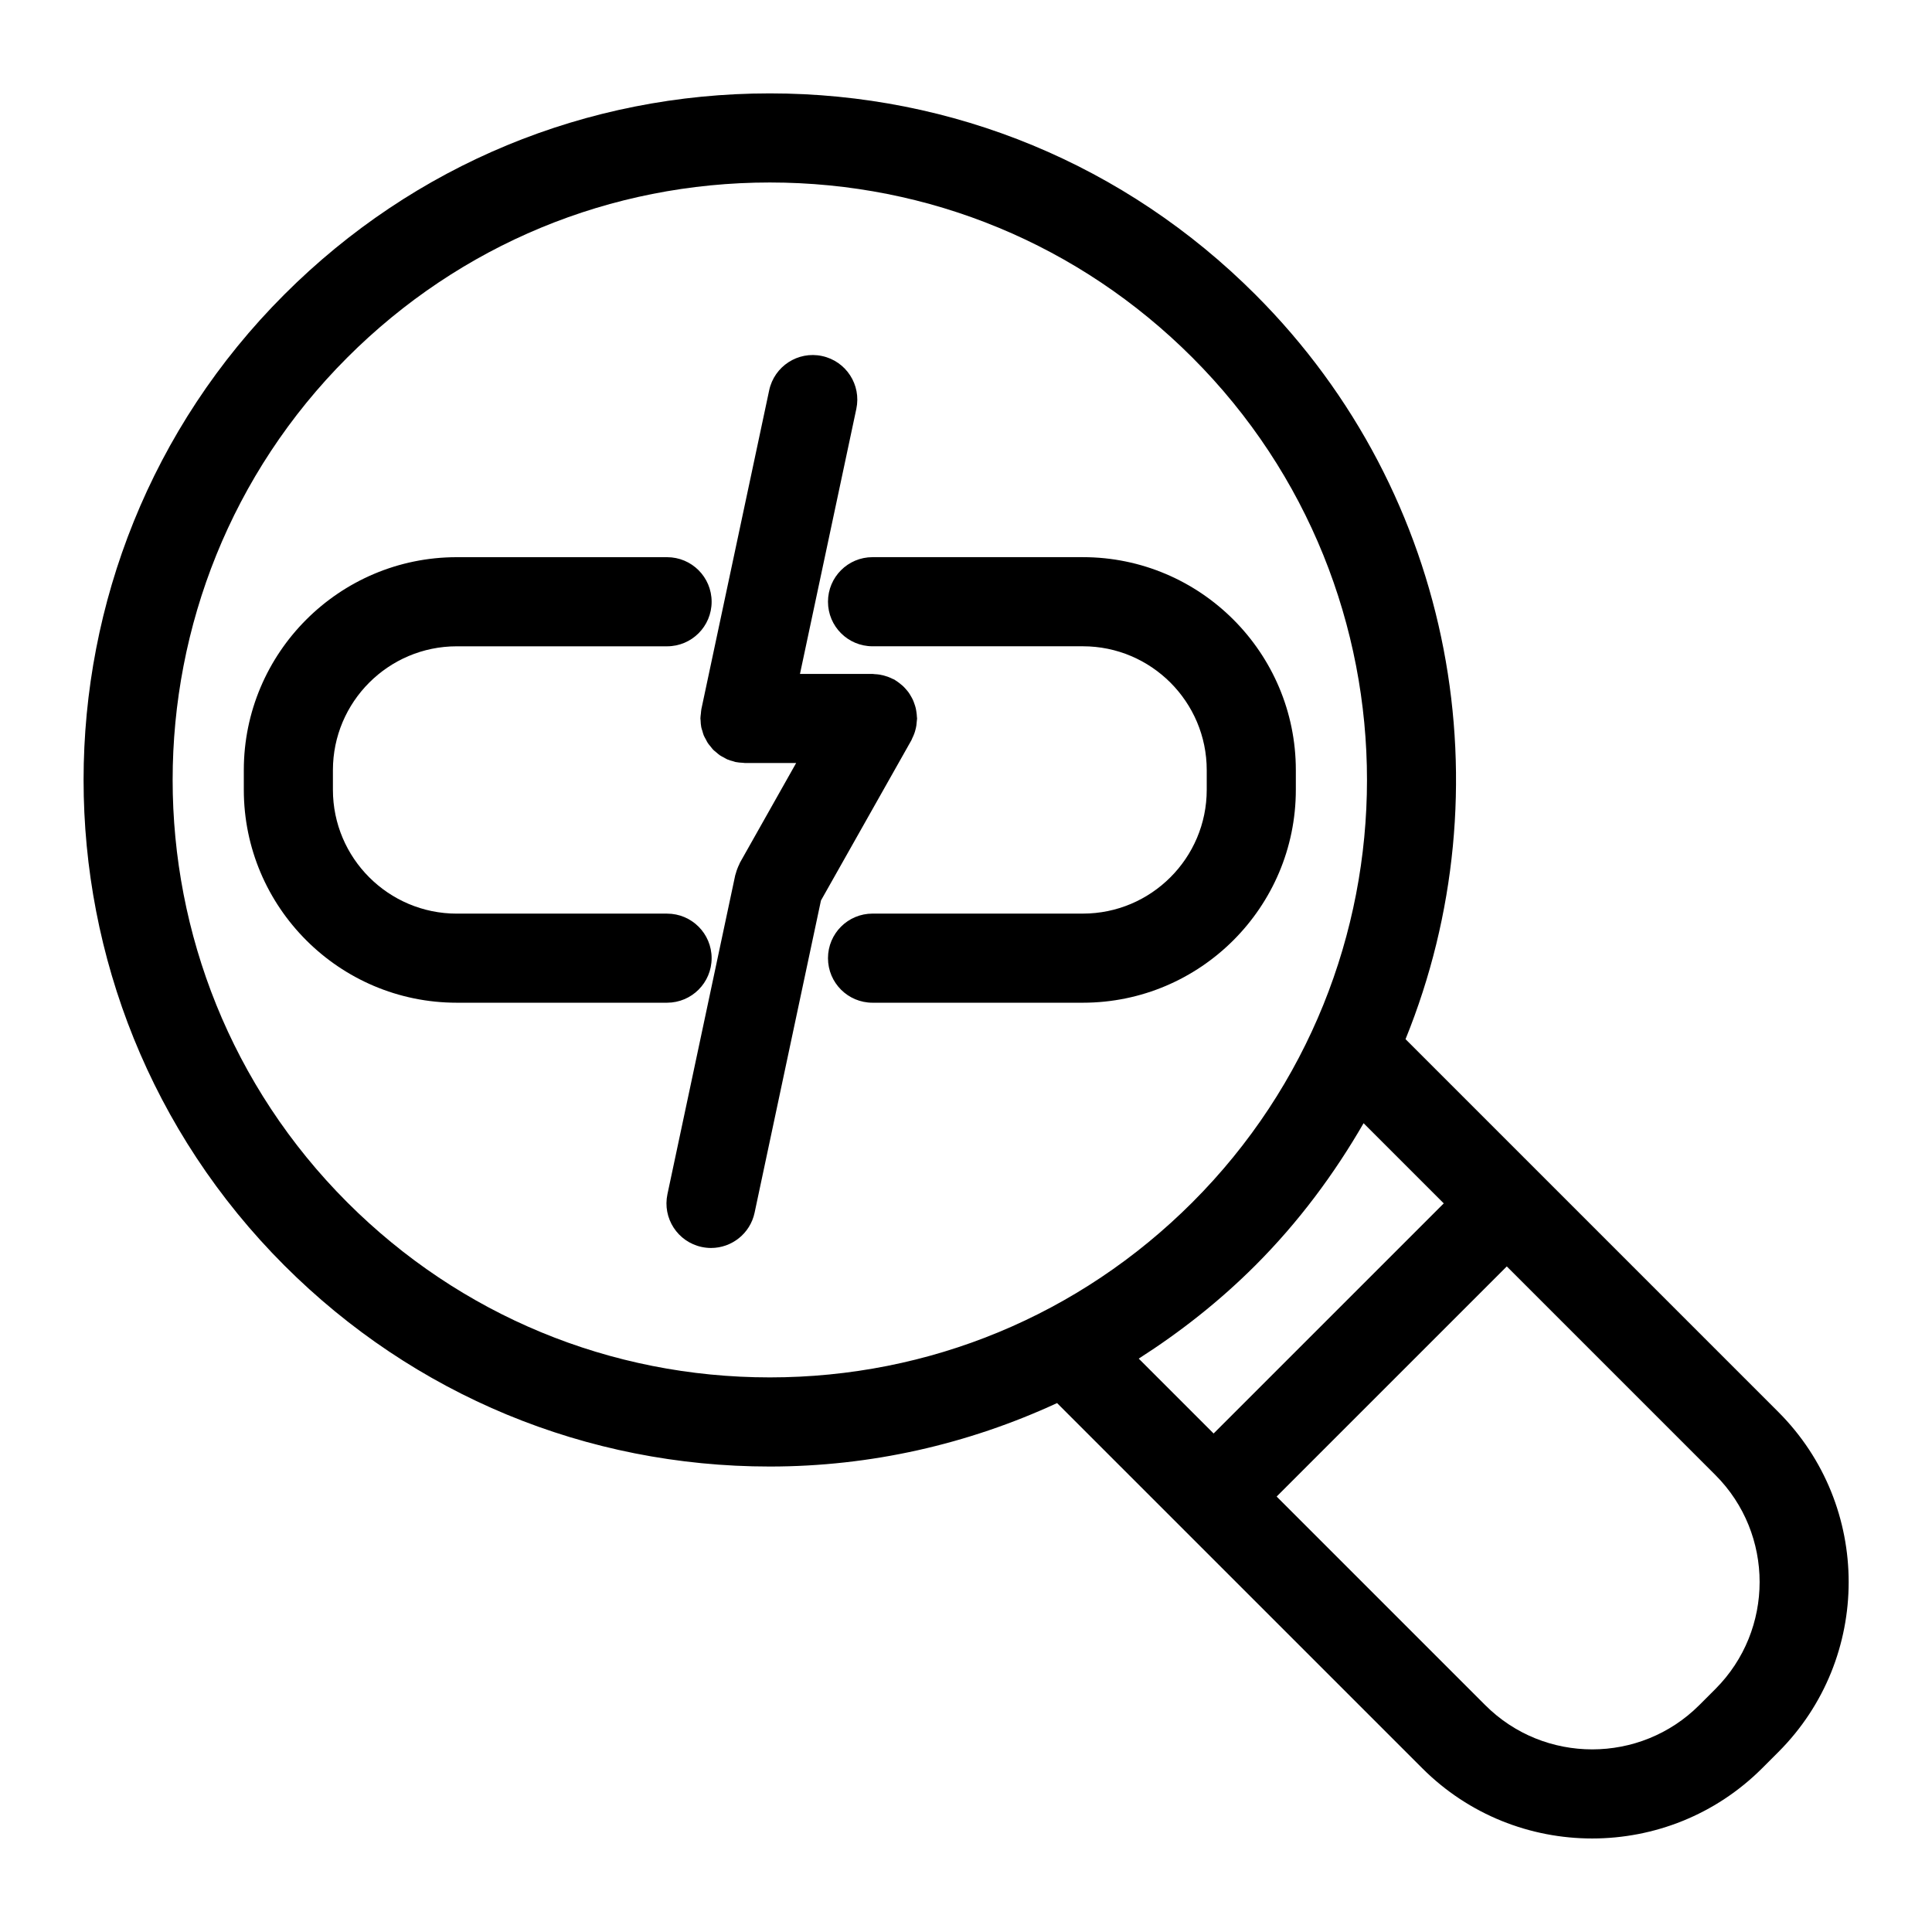 <?xml version="1.0" encoding="UTF-8"?>
<!-- Uploaded to: SVG Repo, www.svgrepo.com, Generator: SVG Repo Mixer Tools -->
<svg fill="#000000" width="800px" height="800px" version="1.1" viewBox="144 144 512 512" xmlns="http://www.w3.org/2000/svg">
 <g>
  <path d="m615.29 518.2-98.809-98.809c26.711-65.762 13.445-144.1-39.816-197.35-34.371-34.371-80.059-53.293-128.66-53.293-48.602 0-94.293 18.926-128.65 53.293-70.941 70.934-70.941 186.37 0 257.32 34.363 34.363 80.051 53.285 128.65 53.285 26.758 0 52.547-5.926 76.129-16.816l96.77 96.762c12.414 12.422 28.727 18.625 45.043 18.625 16.32 0 32.637-6.211 45.059-18.633l4.281-4.281c24.84-24.84 24.84-65.254 0.004-90.102zm-379.24-55.543c-61.73-61.742-61.73-162.2 0-223.92 29.906-29.906 69.668-46.375 111.96-46.375 42.289 0 82.051 16.469 111.96 46.375 61.73 61.73 61.73 162.19 0 223.92-29.914 29.898-69.676 46.367-111.96 46.367-42.289 0-82.051-16.469-111.96-46.367zm240.62 16.695c11.492-11.492 20.926-24.238 28.695-37.691l21.246 21.246-60.992 60.984-19.844-19.844c11.02-7.047 21.418-15.223 30.895-24.695zm121.93 112.25-4.281 4.281c-15.633 15.625-41.086 15.633-56.703 0.008l-55.293-55.293 60.992-60.984 55.285 55.285c15.625 15.633 15.625 41.066 0 56.703z"/>
  <path d="m487.41 353.29v-5.203c0-31.117-25.316-56.434-56.434-56.434h-55.742c-6.527 0-11.809 5.281-11.809 11.809s5.281 11.809 11.809 11.809h55.742c18.098 0 32.82 14.73 32.82 32.82v5.203c0 18.098-14.719 32.82-32.82 32.82h-55.742c-6.527 0-11.809 5.281-11.809 11.809 0 6.527 5.281 11.809 11.809 11.809h55.742c31.117-0.008 56.434-25.316 56.434-56.441z"/>
  <path d="m332.59 397.93c0-6.527-5.281-11.809-11.809-11.809h-55.734c-18.098 0-32.82-14.73-32.82-32.82v-5.203c0-18.098 14.719-32.82 32.82-32.82h55.734c6.527 0 11.809-5.281 11.809-11.809s-5.281-11.809-11.809-11.809h-55.734c-31.117 0-56.434 25.316-56.434 56.434v5.203c0 31.117 25.316 56.434 56.434 56.434h55.734c6.519-0.004 11.809-5.285 11.809-11.801z"/>
  <path d="m385.52 340.19c0.102-0.18 0.156-0.379 0.242-0.559 0.188-0.379 0.363-0.762 0.512-1.164 0.133-0.355 0.242-0.715 0.332-1.078 0.094-0.363 0.18-0.73 0.242-1.117 0.062-0.426 0.102-0.844 0.125-1.266 0.008-0.203 0.062-0.402 0.062-0.613 0-0.148-0.039-0.293-0.047-0.441-0.016-0.426-0.062-0.836-0.125-1.25-0.055-0.371-0.109-0.73-0.195-1.086-0.086-0.371-0.211-0.73-0.34-1.094-0.125-0.363-0.25-0.723-0.41-1.07-0.156-0.348-0.348-0.668-0.535-0.992s-0.379-0.652-0.598-0.953c-0.219-0.316-0.48-0.598-0.73-0.891-0.25-0.285-0.504-0.566-0.789-0.828-0.27-0.25-0.551-0.473-0.844-0.699-0.332-0.262-0.668-0.504-1.031-0.73-0.125-0.078-0.227-0.18-0.363-0.25-0.18-0.102-0.379-0.156-0.566-0.242-0.379-0.188-0.754-0.363-1.156-0.512-0.363-0.133-0.73-0.242-1.102-0.34-0.355-0.094-0.715-0.172-1.086-0.234-0.434-0.07-0.859-0.109-1.301-0.125-0.195-0.008-0.395-0.062-0.598-0.062h-19.215l14.934-70.242c1.355-6.383-2.715-12.648-9.094-14.004-6.367-1.371-12.648 2.715-14.004 9.094l-17.973 84.508v0.031c-0.078 0.363-0.078 0.746-0.125 1.125-0.047 0.426-0.125 0.859-0.125 1.273v0.023c0 0.164 0.039 0.324 0.047 0.488 0.023 0.621 0.062 1.234 0.18 1.828 0.062 0.34 0.188 0.652 0.293 0.984 0.117 0.402 0.211 0.82 0.371 1.203 0.156 0.371 0.371 0.707 0.559 1.062 0.164 0.316 0.316 0.645 0.512 0.945 0.211 0.332 0.48 0.613 0.723 0.914 0.234 0.293 0.449 0.59 0.699 0.859 0.262 0.262 0.559 0.48 0.844 0.715 0.301 0.25 0.574 0.52 0.898 0.738 0.34 0.234 0.723 0.418 1.094 0.613 0.309 0.164 0.59 0.355 0.906 0.496 0.52 0.219 1.078 0.371 1.637 0.52 0.195 0.055 0.379 0.141 0.574 0.18h0.023c0.621 0.125 1.273 0.172 1.93 0.203 0.164 0.008 0.348 0.055 0.512 0.055h0.023 13.547l-14.887 26.402c-0.094 0.164-0.133 0.332-0.211 0.496-0.188 0.371-0.355 0.754-0.504 1.156-0.148 0.379-0.27 0.762-0.371 1.148-0.047 0.18-0.133 0.355-0.172 0.543l-17.965 84.516c-1.355 6.375 2.715 12.641 9.094 13.996 0.828 0.172 1.652 0.262 2.465 0.262 5.457 0 10.359-3.801 11.539-9.352l17.586-82.734z"/>
 </g>
</svg>
